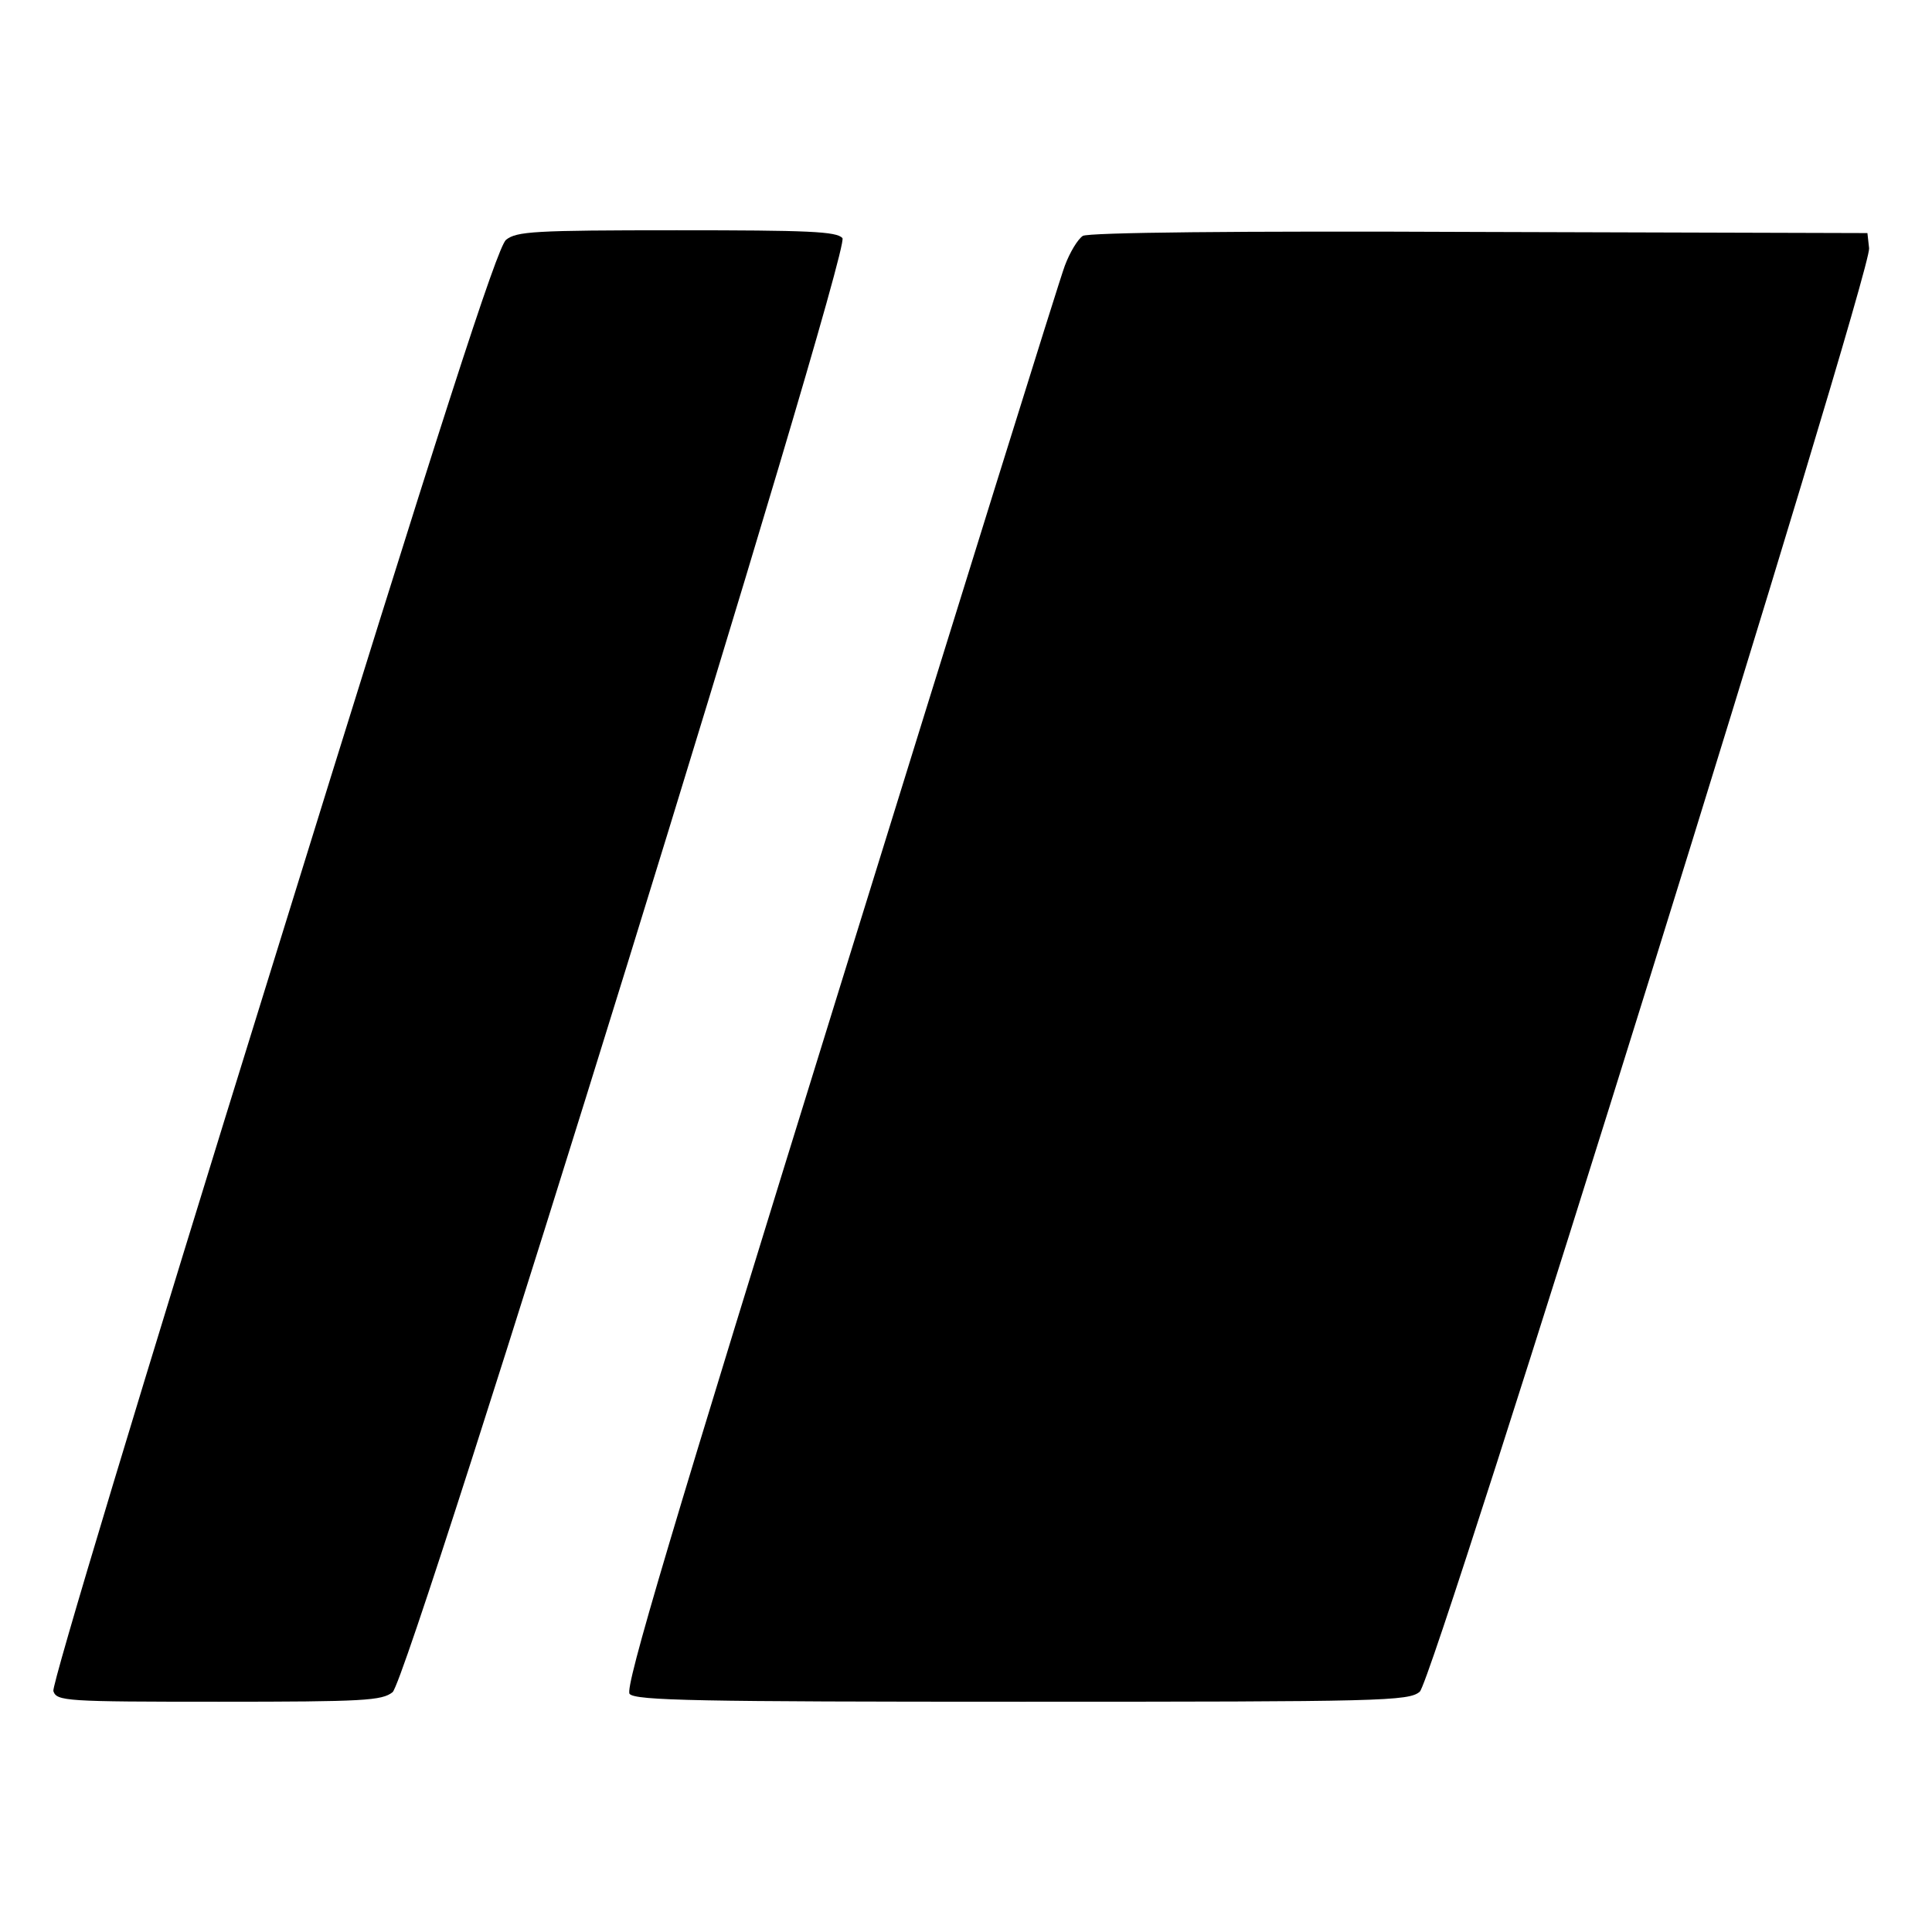 <?xml version="1.0" standalone="no"?>
<!DOCTYPE svg PUBLIC "-//W3C//DTD SVG 20010904//EN"
 "http://www.w3.org/TR/2001/REC-SVG-20010904/DTD/svg10.dtd">
<svg version="1.0" xmlns="http://www.w3.org/2000/svg"
 width="344pt" height="344pt" viewBox="0 0 344 344"
 preserveAspectRatio="xMidYMid meet">
<g transform="translate(0,344) scale(0.1,-0.1)"
fill="#000000" stroke="none">
<path d="M901 3013 c-16 -14 -113 -313 -416 -1292 -233 -750 -393 -1281 -390
-1292 6 -18 21 -19 295 -19 259 0 290 2 309 17 31 27 817 2568 801 2589 -10
12 -61 14 -295 14 -255 0 -285 -2 -304 -17z"/>
<path d="M1928 3020 c-9 -6 -23 -29 -32 -53 -9 -23 -189 -602 -401 -1286 -301
-971 -383 -1246 -374 -1257 10 -12 124 -14 699 -14 641 0 689 1 708 18 25 21
805 2527 800 2570 l-3 27 -690 2 c-436 2 -696 -1 -707 -7z"/>
</g>
</svg>
